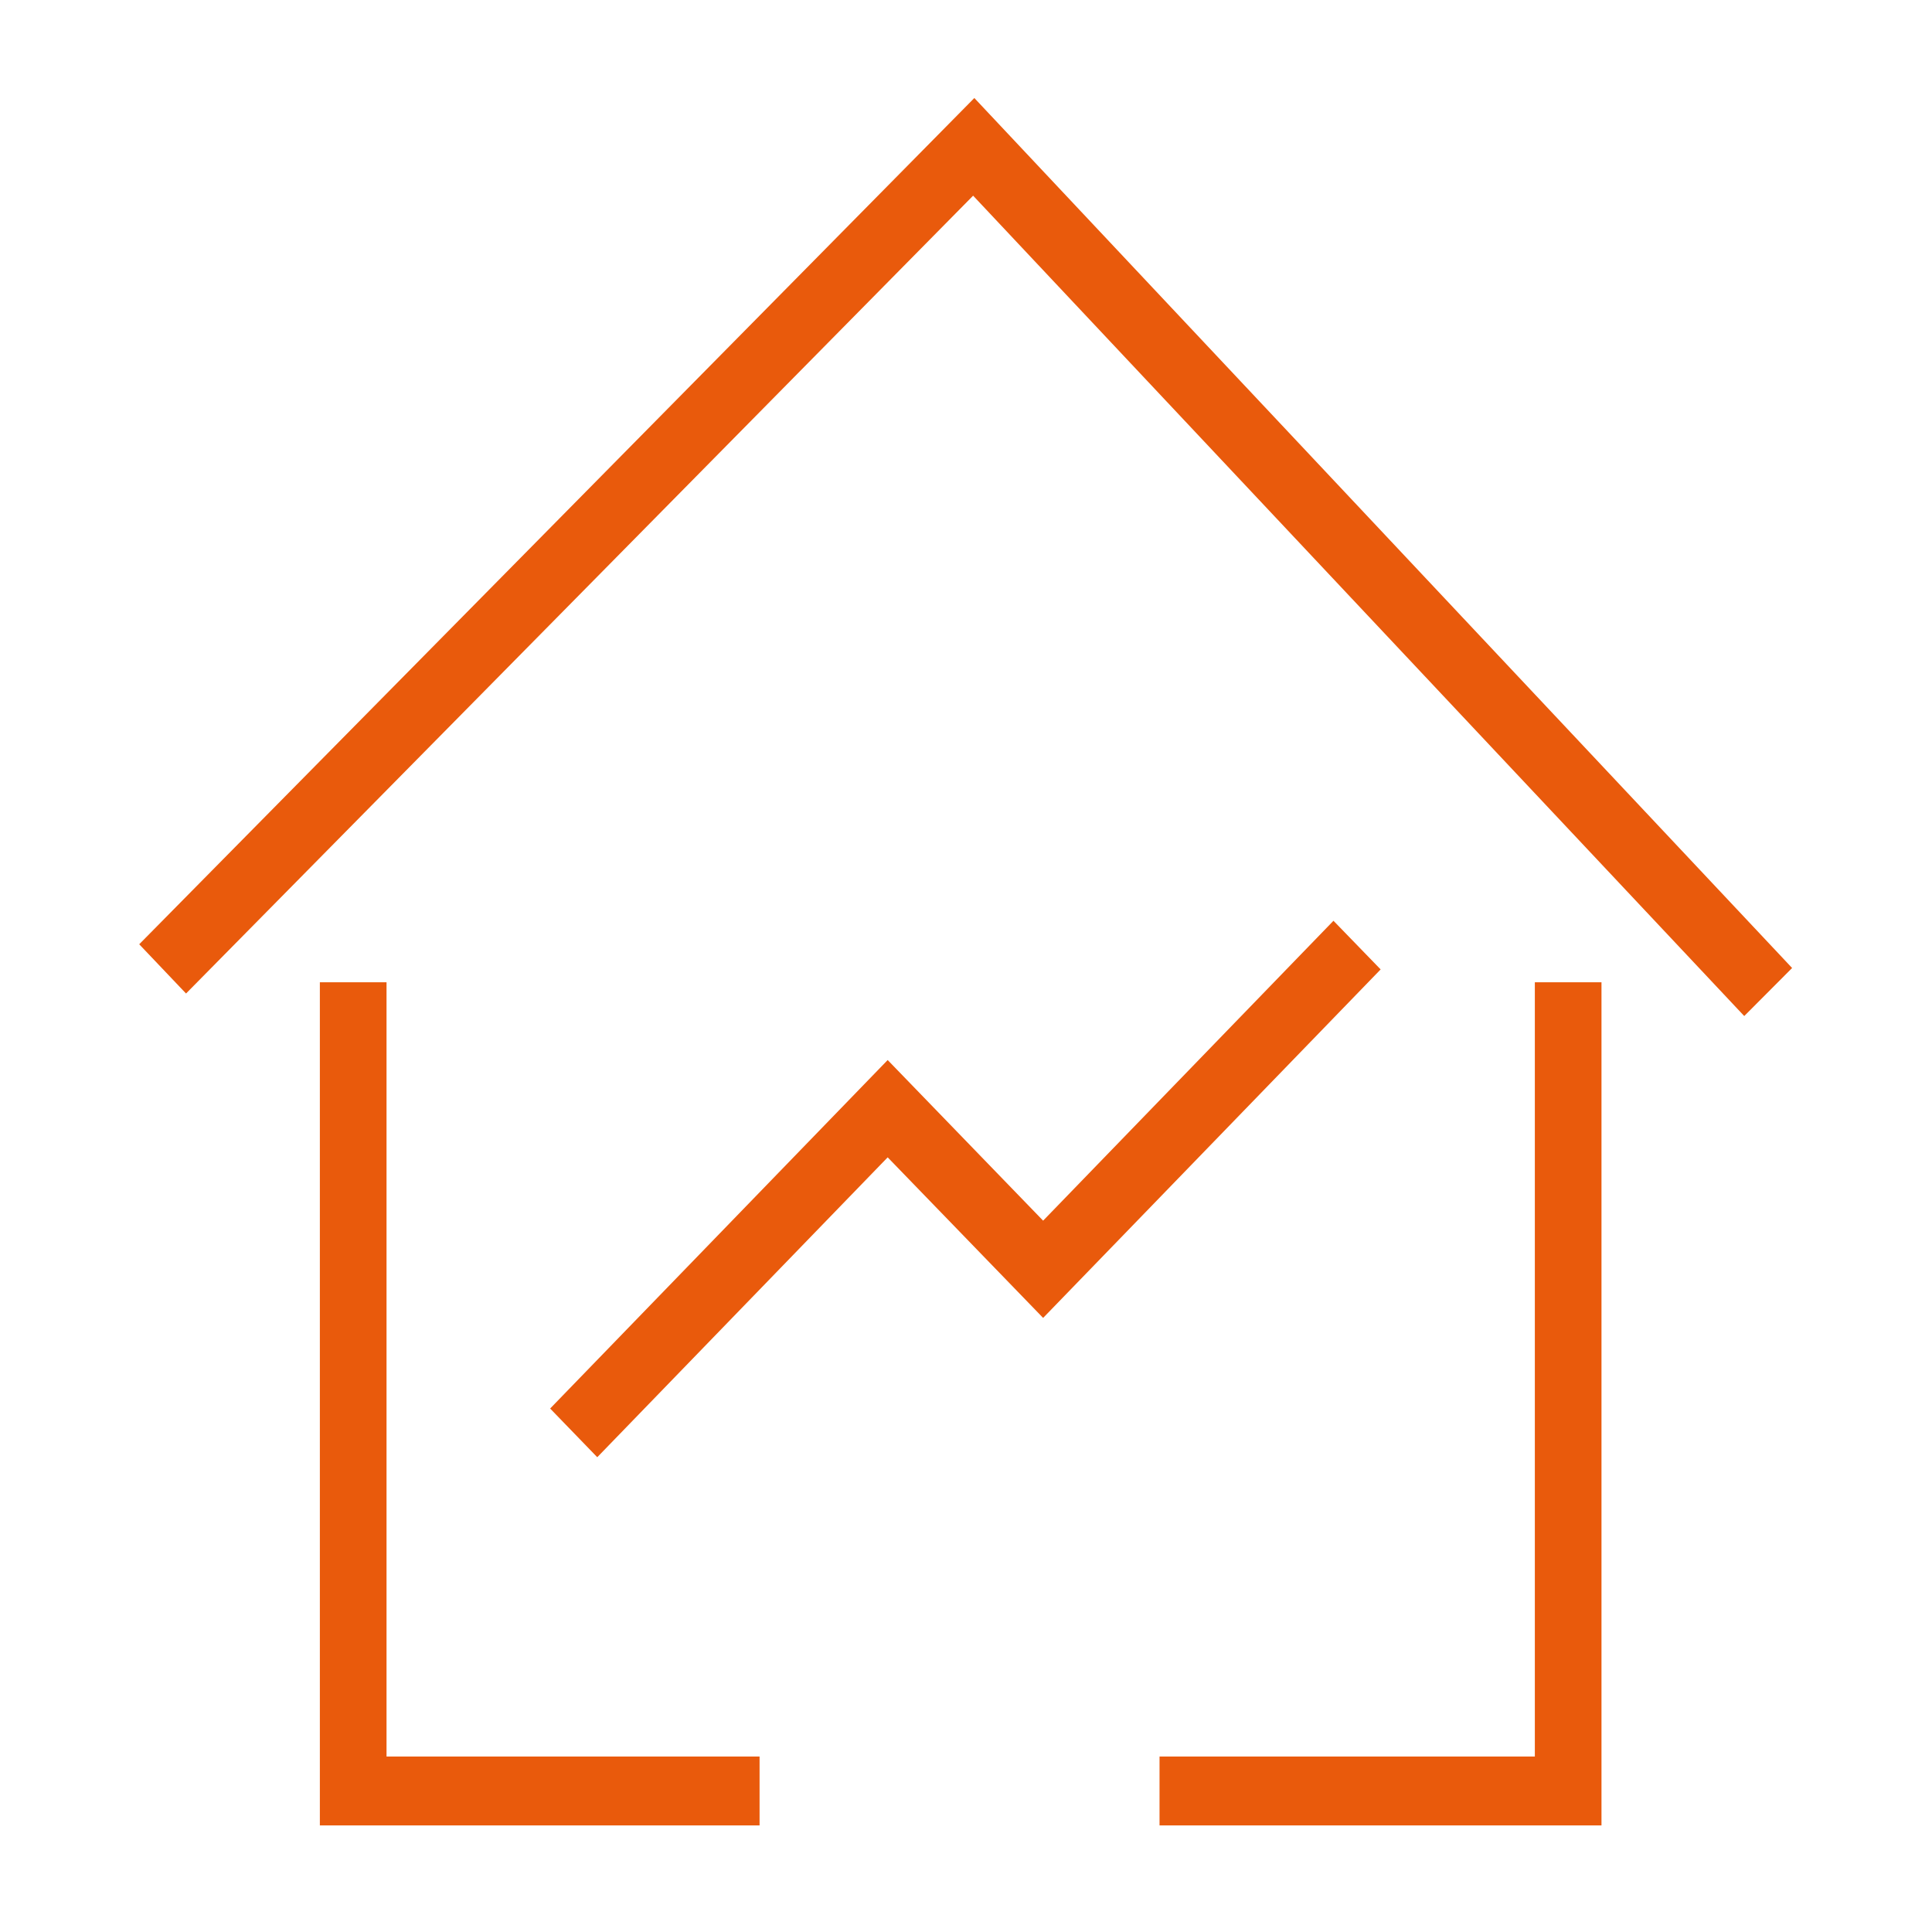 <?xml version="1.0" encoding="utf-8"?>
<!-- Generator: Adobe Illustrator 16.0.0, SVG Export Plug-In . SVG Version: 6.00 Build 0)  -->
<!DOCTYPE svg PUBLIC "-//W3C//DTD SVG 1.1//EN" "http://www.w3.org/Graphics/SVG/1.1/DTD/svg11.dtd">
<svg version="1.1" id="Layer_1" xmlns="http://www.w3.org/2000/svg" xmlns:xlink="http://www.w3.org/1999/xlink" x="0px" y="0px"
	 width="150px" height="150px" viewBox="-62.875 -62.438 150 150" enable-background="new -62.875 -62.438 150 150"
	 xml:space="preserve">
<g>
	<polygon fill="#E95A0C" points="72.547,16.447 12.678,-47.246 -48.431,14.698 -52.066,10.875 12.772,-54.828 76.264,12.717 	"/>
	<polygon fill="#E95A0C" points="-38.041,13.826 -38.041,79.287 -3.902,79.287 -3.902,73.938 -32.865,73.938 -32.865,13.826 	"/>
	<polygon fill="#E95A0C" points="56.29,13.826 56.29,73.938 27.151,73.938 27.151,79.287 61.464,79.287 61.464,13.826 	"/>
	<polygon fill="#E95A0C" points="-16.504,50.7 -20.162,46.92 6.044,19.863 18.113,32.334 40.655,9.05 44.317,12.827 18.113,39.884 
		6.044,27.418 	"/>
</g>
</svg>
